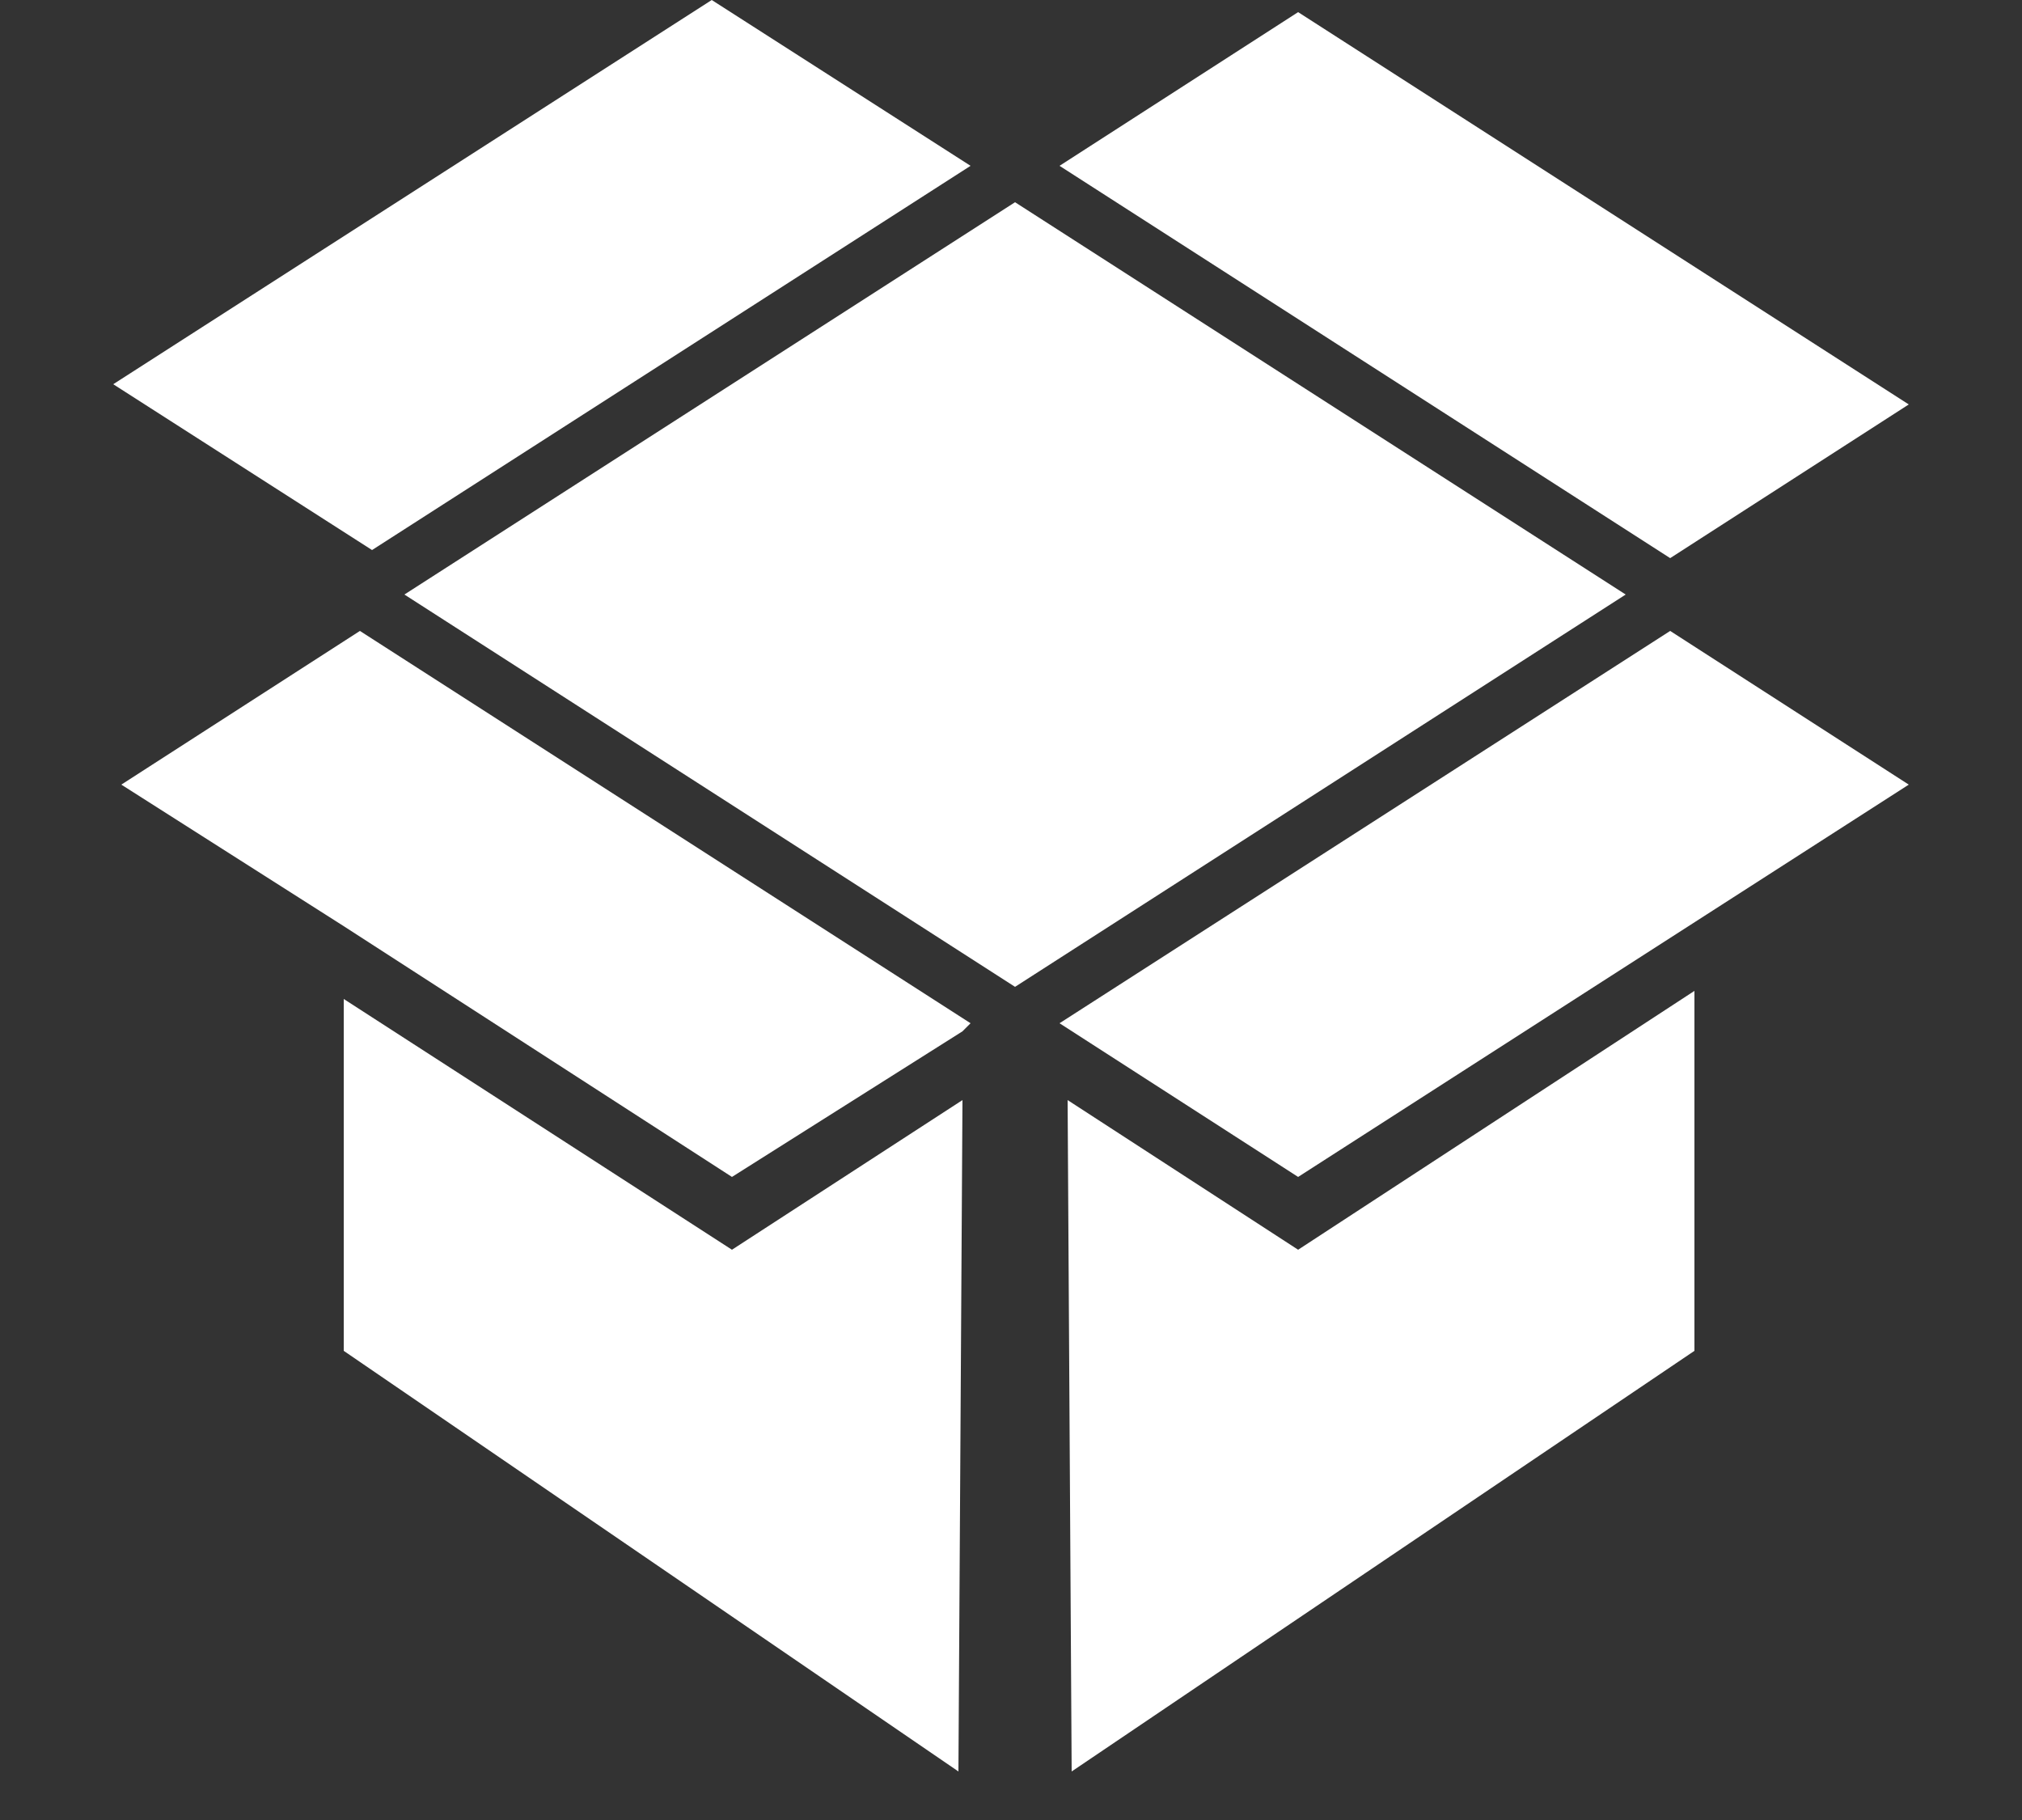 <?xml version="1.0" encoding="utf-8"?>
<!-- Generator: Adobe Illustrator 19.0.0, SVG Export Plug-In . SVG Version: 6.00 Build 0)  -->
<svg version="1.1" baseProfile="basic" id="Слой_1"
	 xmlns="http://www.w3.org/2000/svg" xmlns:xlink="http://www.w3.org/1999/xlink" x="0px" y="0px" width="50px" height="45px" viewBox="0 0 50 45"
	 xml:space="preserve">
<rect x="0" y="0" width="50" height="45" fill="#333333" stroke="none"/>
<style type="text/css">
	.st0{fill:#FFFFFF;}
</style>
<path id="XMLID_500_" class="st0" d="M10,14.7l15.1,9.7l15.1-9.7L25.1,5L10,14.7z"/>
<polygon id="XMLID_498_" class="st0" points="17.6,0 2.8,9.5 9.2,13.6 24,4.1 "/>
<path id="XMLID_490_" class="st0" d="M26.2,4.1l15.1,9.7l5.9-3.8L32.1,0.3L26.2,4.1z"/>
<path id="XMLID_485_" class="st0" d="M26.2,25.3l5.9,3.8l15.1-9.7l-5.9-3.8L26.2,25.3z"/>
<polygon id="XMLID_487_" class="st0" points="23.8,27.2 18.1,30.9 8.5,24.7 8.5,33.4 23.7,43.8 23.7,43.8 23.8,27.2 "/>
<polygon id="XMLID_479_" class="st0" points="8.9,15.6 3,19.4 8.5,22.9 18.1,29.1 23.8,25.5 24,25.3 "/>
<polygon id="XMLID_481_" class="st0" points="32.1,30.9 26.4,27.2 26.5,43.8 26.5,43.8 41.9,33.4 41.9,24.5 "/>
</svg>
